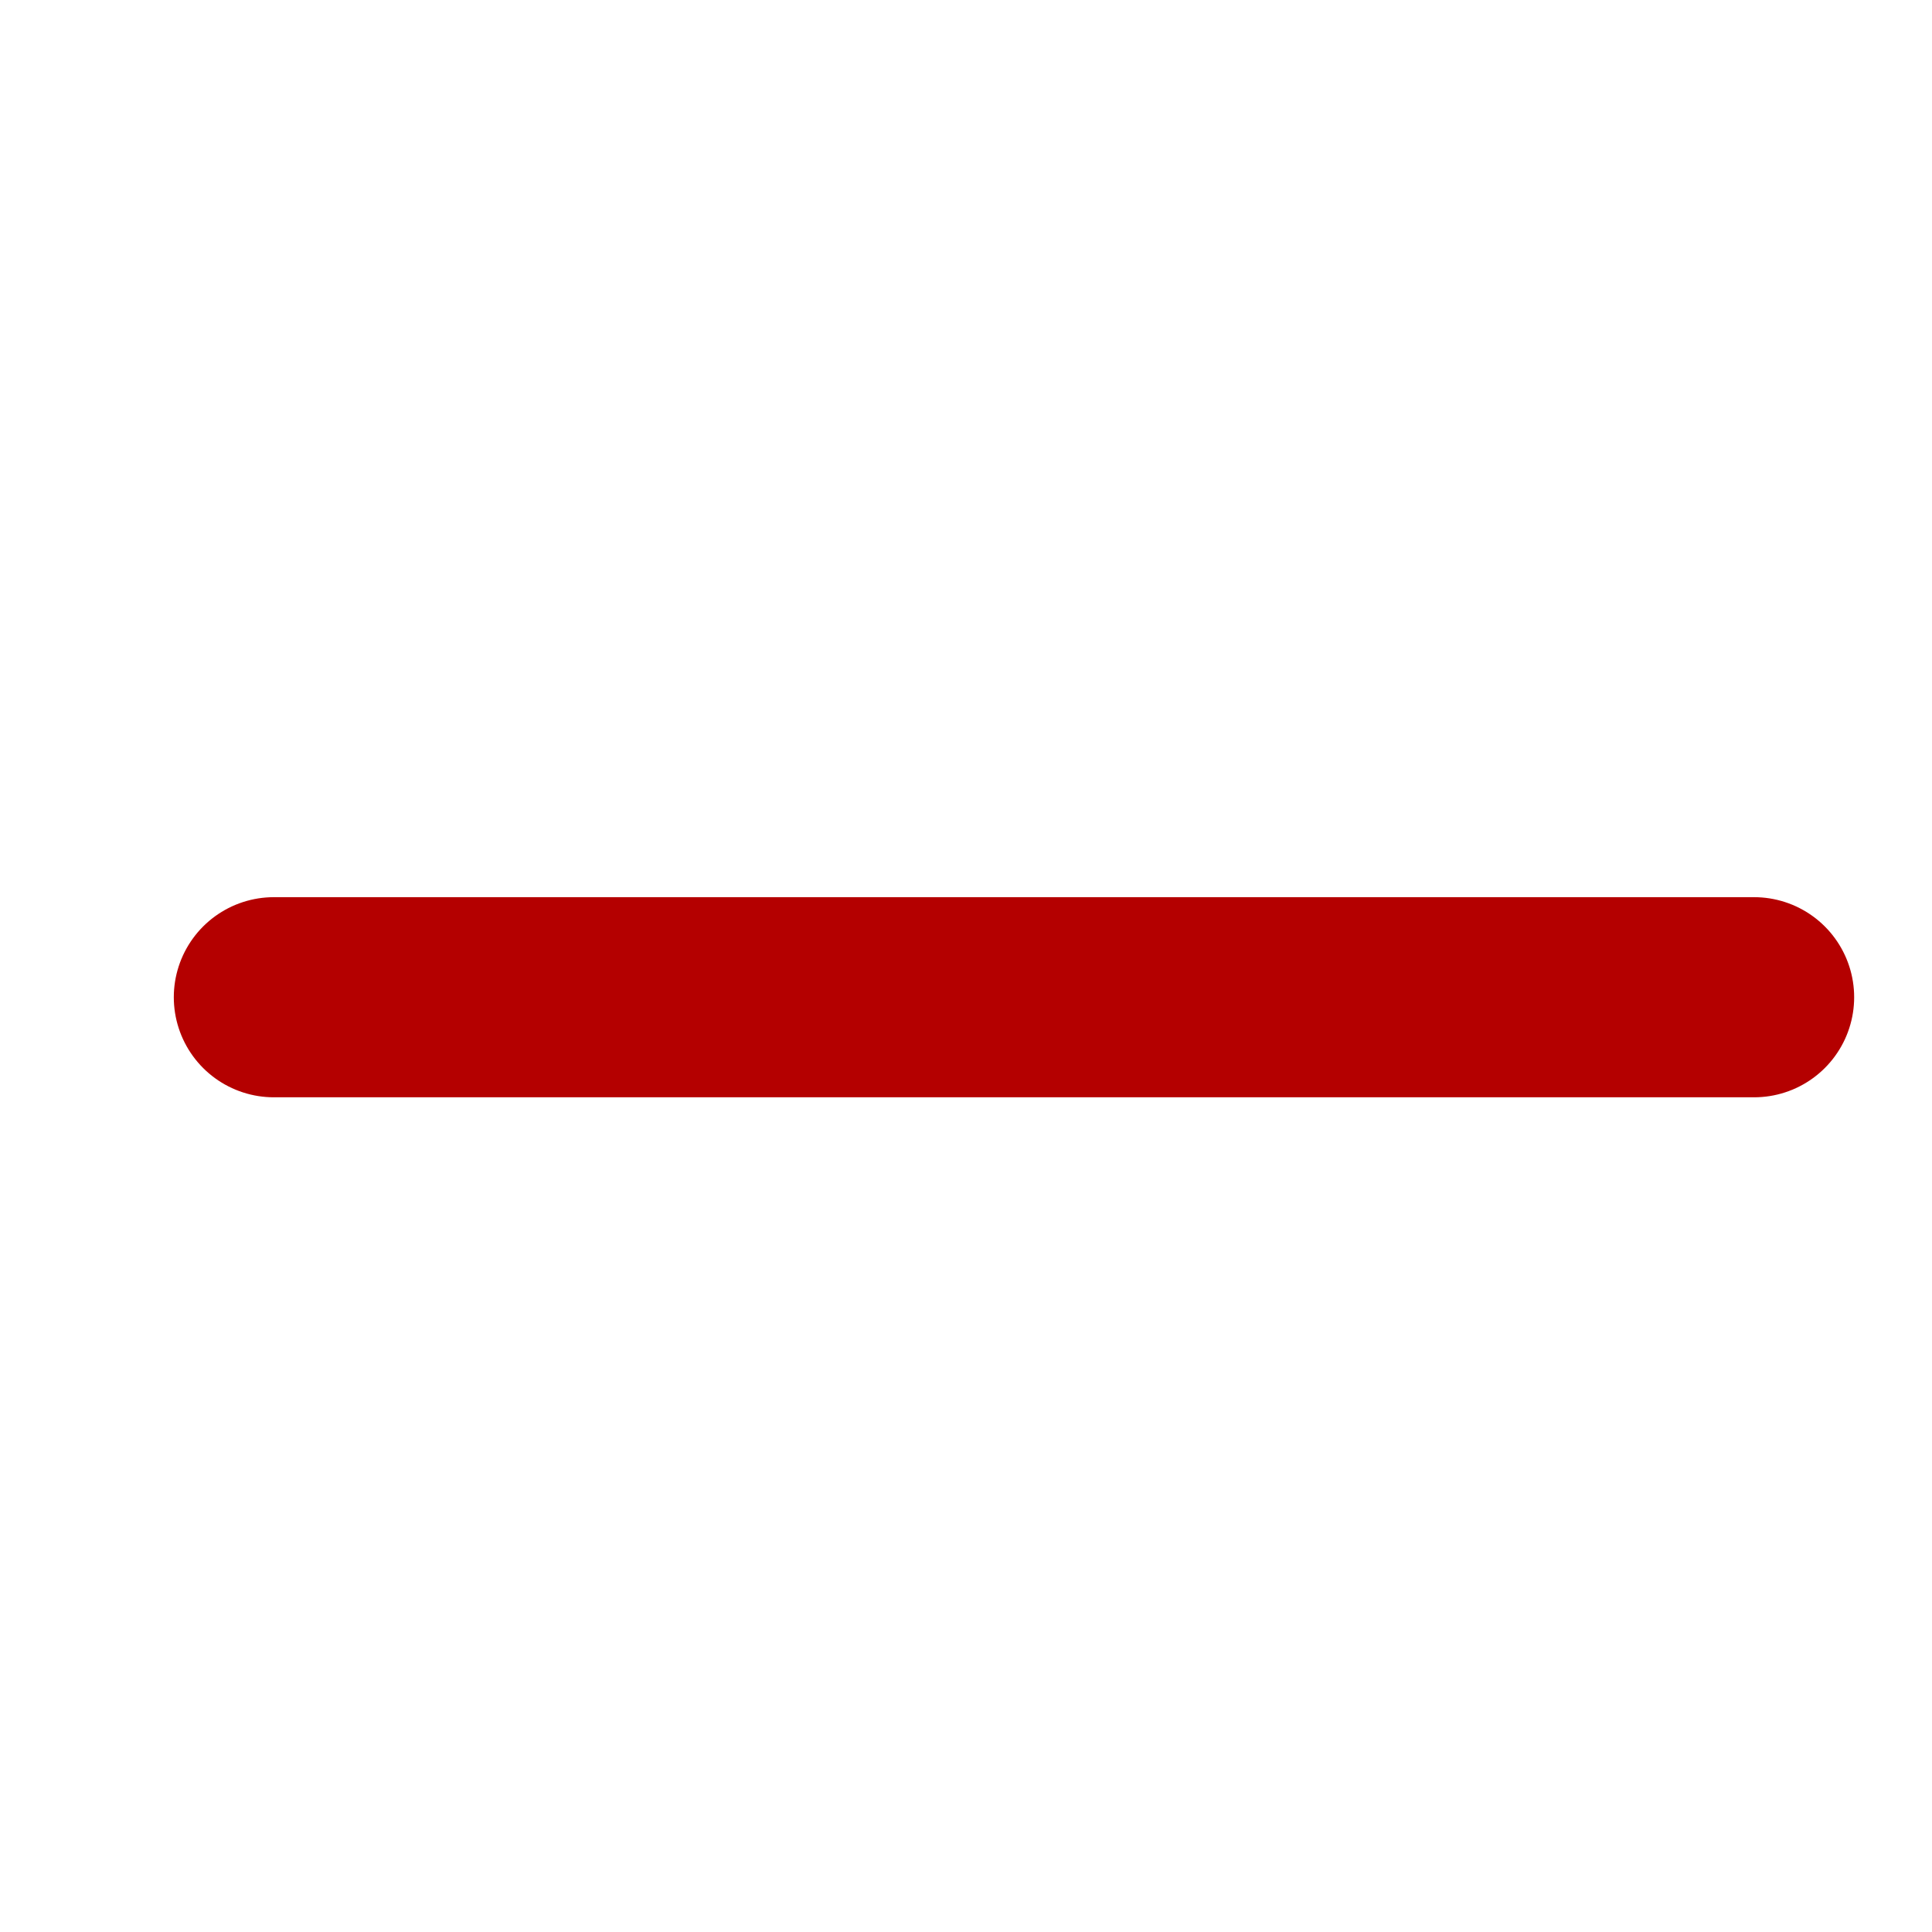 <svg width="12" height="12" viewBox="0 0 12 12" fill="none" xmlns="http://www.w3.org/2000/svg">
<g clip-path="url(#clip0_2653_7557)">
<path d="M1.701 6.194H10.895" stroke="#B40000" stroke-width="1.243" stroke-linecap="round" stroke-linejoin="round"/>
</g>
<defs>
<clipPath id="clip0_2653_7557">
<rect width="11.032" height="11.032" fill="white" transform="translate(0.781 0.678)"/>
</clipPath>
</defs>
</svg>
